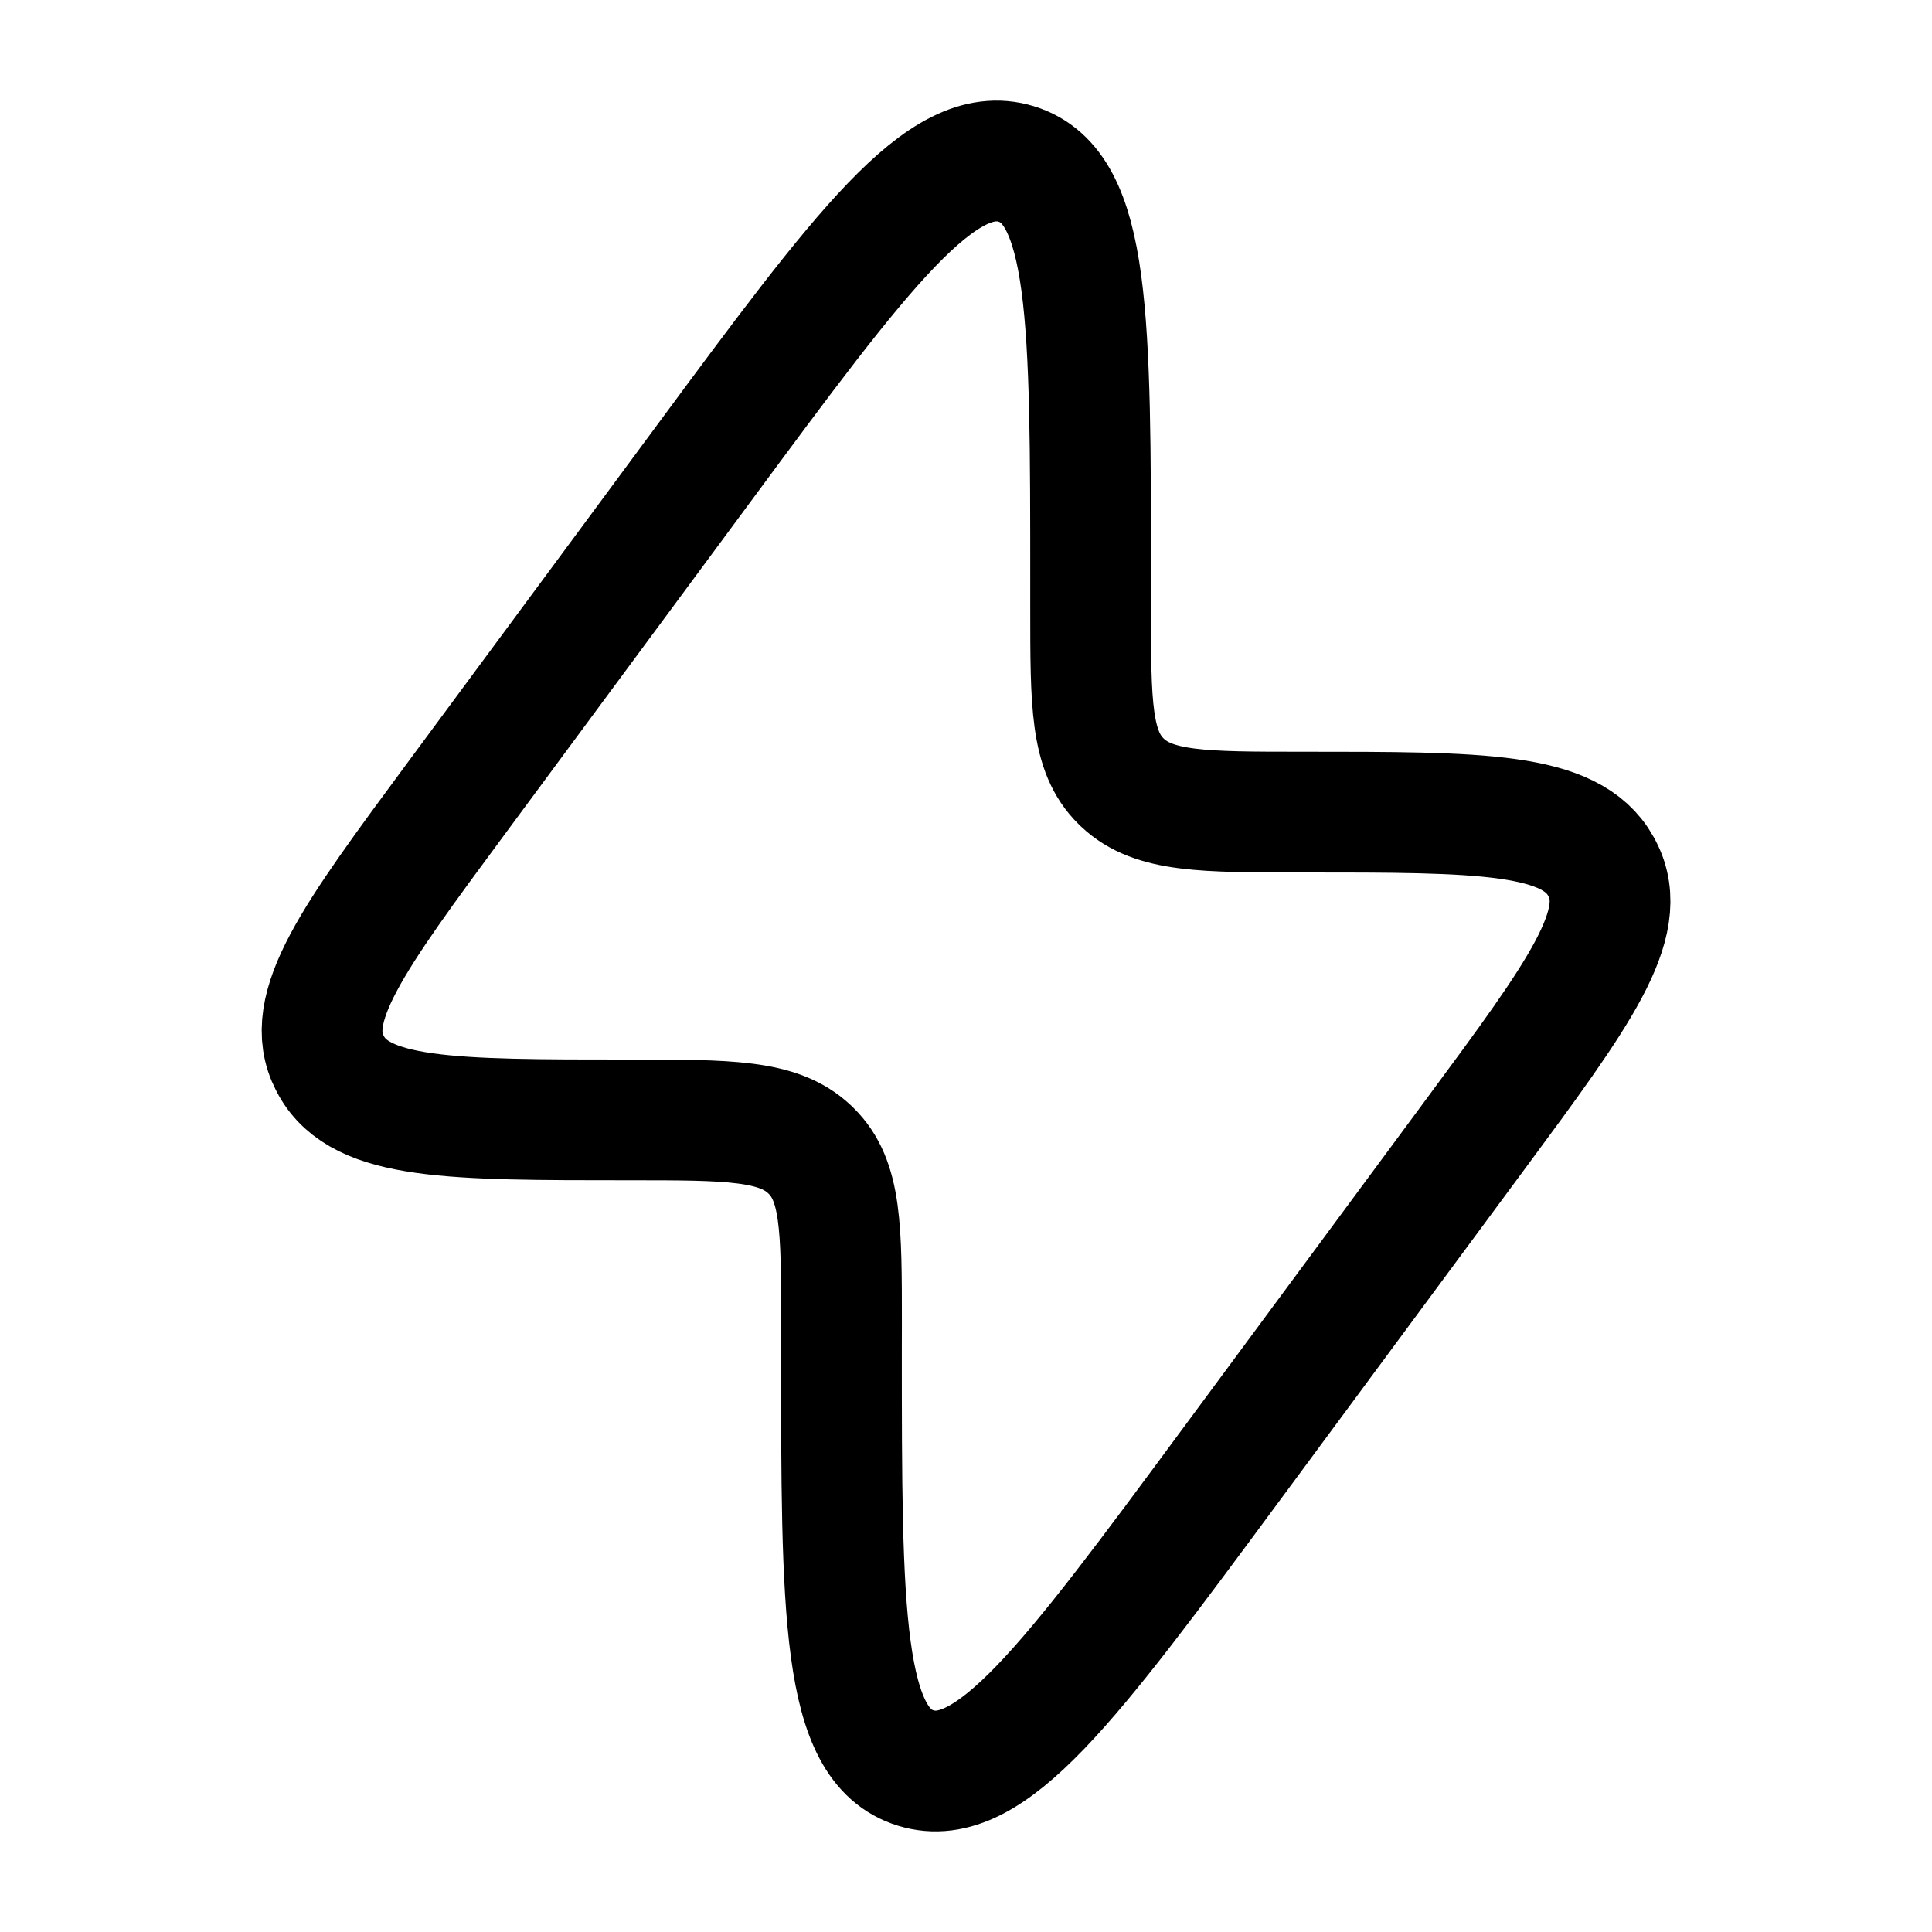 <svg width="32" height="32" viewBox="0 0 32 32" fill="none" xmlns="http://www.w3.org/2000/svg">
<path d="M7.56 13.219L11.643 7.695C14.282 4.124 15.602 2.339 16.833 2.716C18.064 3.094 18.064 5.283 18.064 9.663V10.076C18.064 11.655 18.064 12.445 18.569 12.941L18.595 12.966C19.111 13.451 19.933 13.451 21.577 13.451C24.535 13.451 26.015 13.451 26.515 14.348C26.523 14.363 26.531 14.378 26.539 14.393C27.011 15.305 26.154 16.463 24.441 18.781L20.358 24.305C17.719 27.876 16.4 29.661 15.168 29.284C13.937 28.907 13.937 26.717 13.937 22.337L13.938 21.924C13.938 20.345 13.938 19.555 13.433 19.06L13.406 19.034C12.89 18.549 12.068 18.549 10.424 18.549C7.466 18.549 5.987 18.549 5.487 17.652C5.478 17.637 5.47 17.622 5.463 17.607C4.991 16.696 5.847 15.537 7.56 13.219Z" stroke="black" stroke-width="2"/>
</svg>
